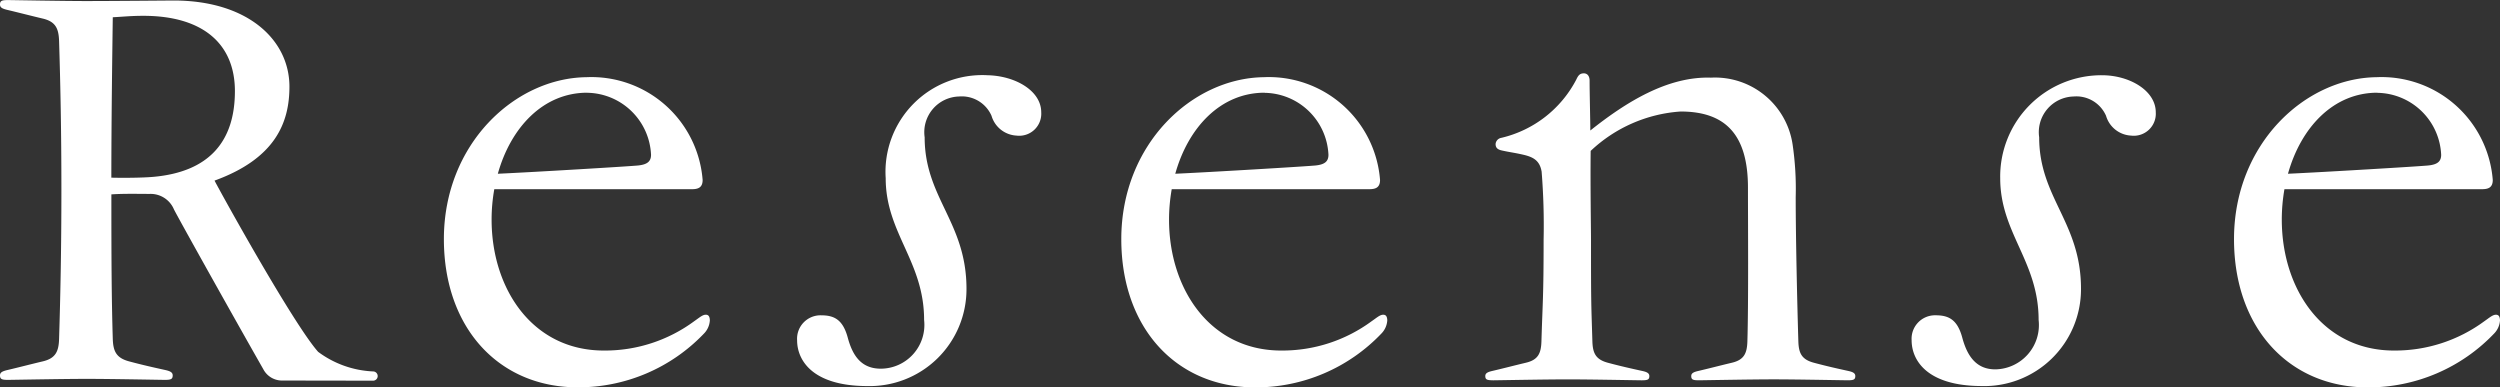<svg xmlns="http://www.w3.org/2000/svg" xmlns:xlink="http://www.w3.org/1999/xlink" width="126.463" height="19.596" viewBox="0 0 126.463 19.596"><rect x="0" y="0" width="126.463" height="19.596" fill="#333333" stroke="none"/><defs><style>.a{fill:#fff;}.b{clip-path:url(#a);}</style><clipPath id="a"><path class="a" d="M0,8.037H126.463v-19.6H0Z" transform="translate(0 11.559)"/></clipPath></defs><g class="b" transform="translate(0 0)"><g transform="translate(22.454 3.907)"><path class="a" d="M5.439,4.927c-.173-.008-.334.146-.6.329A7.6,7.6,0,0,1,.267,6.739c-3.628,0-5.676-3.146-5.676-6.618a8.717,8.717,0,0,1,.136-1.543H4.715c.3,0,.551-.066.551-.466a5.645,5.645,0,0,0-5.883-5.2C-4.244-7.042-7.823-3.7-7.823,1.1c0,4.51,2.794,7.5,6.766,7.5A8.781,8.781,0,0,0,5.326,5.888a1.034,1.034,0,0,0,.305-.683c-.007-.166-.054-.271-.192-.278M-.567-6.3A3.283,3.283,0,0,1,2.656-3.163c0,.342-.2.49-.637.539-.38.042-5.281.337-7.113.42.653-2.334,2.289-4.1,4.528-4.1" transform="translate(7.823 7.086)"/></g><g transform="translate(56.721 3.907)"><path class="a" d="M2.775,6.435A8.783,8.783,0,0,0,9.159,3.719a1.044,1.044,0,0,0,.305-.683c-.008-.164-.054-.271-.193-.276-.173-.008-.332.146-.6.329A7.612,7.612,0,0,1,4.1,4.571c-3.628,0-5.676-3.147-5.676-6.618a8.9,8.9,0,0,1,.136-1.544H8.547c.3,0,.551-.064.551-.465a5.643,5.643,0,0,0-5.883-5.2C-.411-9.21-3.991-5.87-3.991-1.065c0,4.51,2.794,7.5,6.766,7.5m.49-14.9A3.281,3.281,0,0,1,6.488-5.331c0,.342-.195.49-.637.539-.378.042-5.281.337-7.112.42.653-2.334,2.287-4.1,4.526-4.1" transform="translate(3.991 9.254)"/></g><g transform="translate(113.008 3.907)"><path class="a" d="M2.775,6.435A8.783,8.783,0,0,0,9.159,3.719a1.044,1.044,0,0,0,.305-.683c-.008-.164-.054-.271-.193-.276-.173-.008-.334.146-.6.329A7.612,7.612,0,0,1,4.1,4.571c-3.628,0-5.674-3.147-5.674-6.618a8.9,8.9,0,0,1,.134-1.544H8.547c.3,0,.551-.064.551-.465a5.643,5.643,0,0,0-5.883-5.2C-.411-9.21-3.991-5.87-3.991-1.065c0,4.51,2.794,7.5,6.766,7.5m.49-14.9A3.281,3.281,0,0,1,6.488-5.331c0,.342-.195.49-.637.539-.38.042-5.281.337-7.112.42.653-2.334,2.287-4.1,4.526-4.1" transform="translate(3.991 9.254)"/></g><g transform="translate(40.322 3.808)"><path class="a" d="M1.438,6.447A4.9,4.9,0,0,0,6.5,1.528c0-3.369-2.116-4.6-2.116-7.663A1.806,1.806,0,0,1,6.124-8.2a1.64,1.64,0,0,1,1.643.978,1.393,1.393,0,0,0,1.263,1A1.115,1.115,0,0,0,10.281-7.4c0-1.1-1.331-1.848-2.718-1.875a4.894,4.894,0,0,0-5.15,5.21c0,2.774,1.943,4.2,1.943,7.168A2.214,2.214,0,0,1,2.177,5.569C1.172,5.574.741,4.9.5,4.021.253,3.086-.19,2.869-.854,2.869A1.186,1.186,0,0,0-2.068,4.132c0,1.01.773,2.3,3.506,2.316" transform="translate(2.068 9.273)"/></g><g transform="translate(96.7 3.809)"><path class="a" d="M1.438,6.447A4.9,4.9,0,0,0,6.5,1.527c0-3.369-2.116-4.6-2.116-7.663A1.806,1.806,0,0,1,6.124-8.2a1.638,1.638,0,0,1,1.643.978,1.393,1.393,0,0,0,1.263,1A1.115,1.115,0,0,0,10.282-7.4c0-1.1-1.333-1.875-2.719-1.875a5.123,5.123,0,0,0-5.15,5.21c0,2.774,1.943,4.2,1.943,7.168a2.243,2.243,0,0,1-2.167,2.5C1.184,5.616.741,4.9.5,4.021.253,3.085-.19,2.868-.854,2.868A1.186,1.186,0,0,0-2.068,4.131c0,1.01.773,2.3,3.506,2.316" transform="translate(2.068 9.272)"/></g><g transform="translate(0 0)"><path class="a" d="M7.742,7.706a5.018,5.018,0,0,1-2.784-.992C3.71,5.306.106-1.2-.282-1.947,2.79-3.062,3.507-4.873,3.507-6.7c0-2.379-2.128-4.357-5.852-4.357-.192,0-3.141.027-4.393.027s-3.775-.049-3.991-.049c-.315,0-.405.037-.405.227,0,.168.159.22.405.278.505.119,1.163.29,1.763.432.659.156.8.52.821,1.136.064,2.084.117,4.489.117,7.532s-.053,5.45-.117,7.534c-.019.615-.161.98-.821,1.136-.6.142-1.258.314-1.763.432-.246.058-.405.11-.405.278,0,.19.09.227.405.227.215,0,2.74-.051,3.991-.051s3.743.051,3.935.051c.315,0,.405-.037.405-.227,0-.168-.159-.224-.405-.278-.553-.122-1.121-.248-1.805-.432-.654-.176-.8-.52-.821-1.136C-5.49,4.019-5.5,2.127-5.5-1.25c.607-.044,1.417-.024,1.936-.024a1.279,1.279,0,0,1,1.231.788c.39.751,3.326,5.991,4.515,8.073a1.068,1.068,0,0,0,.948.58c1.224,0,4.264.007,4.6.007a.234.234,0,0,0,.015-.468M-3.376-2.137c-.58.051-1.544.056-2.126.041.005-3.269.047-6.152.073-8.114.578-.031.936-.073,1.548-.073,3.026,0,4.63,1.431,4.63,3.809,0,2.526-1.283,4.084-4.125,4.337" transform="translate(11.134 11.083)"/></g><g transform="translate(75.133 3.707)"><path class="a" d="M.158,6.37c.205,0,2.6-.047,3.791-.047S7.5,6.37,7.687,6.37c.3,0,.385-.036.385-.215,0-.159-.151-.214-.385-.264-.526-.115-1.065-.236-1.716-.41-.62-.168-.761-.493-.78-1.08-.059-1.978-.07-1.789-.07-5.135,0-.619-.037-2.714-.017-4.5A7.342,7.342,0,0,1,9.652-7.227c2.241,0,3.409,1.136,3.409,3.852,0,1.768.031,5.8-.029,7.775-.019.587-.154.932-.78,1.08-.571.136-1.2.3-1.675.41-.234.054-.385.105-.385.264,0,.18.085.215.385.215.2,0,2.6-.047,3.791-.047s3.555.047,3.738.047c.3,0,.385-.036.385-.215,0-.159-.151-.214-.385-.264-.526-.115-1.065-.236-1.716-.41-.622-.168-.761-.493-.78-1.08-.059-1.978-.134-5.266-.134-7.3a15.4,15.4,0,0,0-.158-2.668,3.968,3.968,0,0,0-4.131-3.372c-2.168-.07-4.257,1.205-6.1,2.674,0-.442-.037-1.926-.037-2.526,0-.231-.117-.366-.29-.366-.2,0-.283.1-.38.309A5.76,5.76,0,0,1,.58-5.894a.345.345,0,0,0-.285.31c0,.164.071.273.305.325.422.095.605.107,1.063.21.522.117.865.288.961.866a34.176,34.176,0,0,1,.1,3.447c0,2.892-.051,3.157-.11,5.135-.019.587-.153.932-.78,1.08-.57.136-1.2.3-1.675.41-.234.054-.385.105-.385.264,0,.18.085.215.385.215" transform="translate(0.227 9.161)"/></g></g></svg>